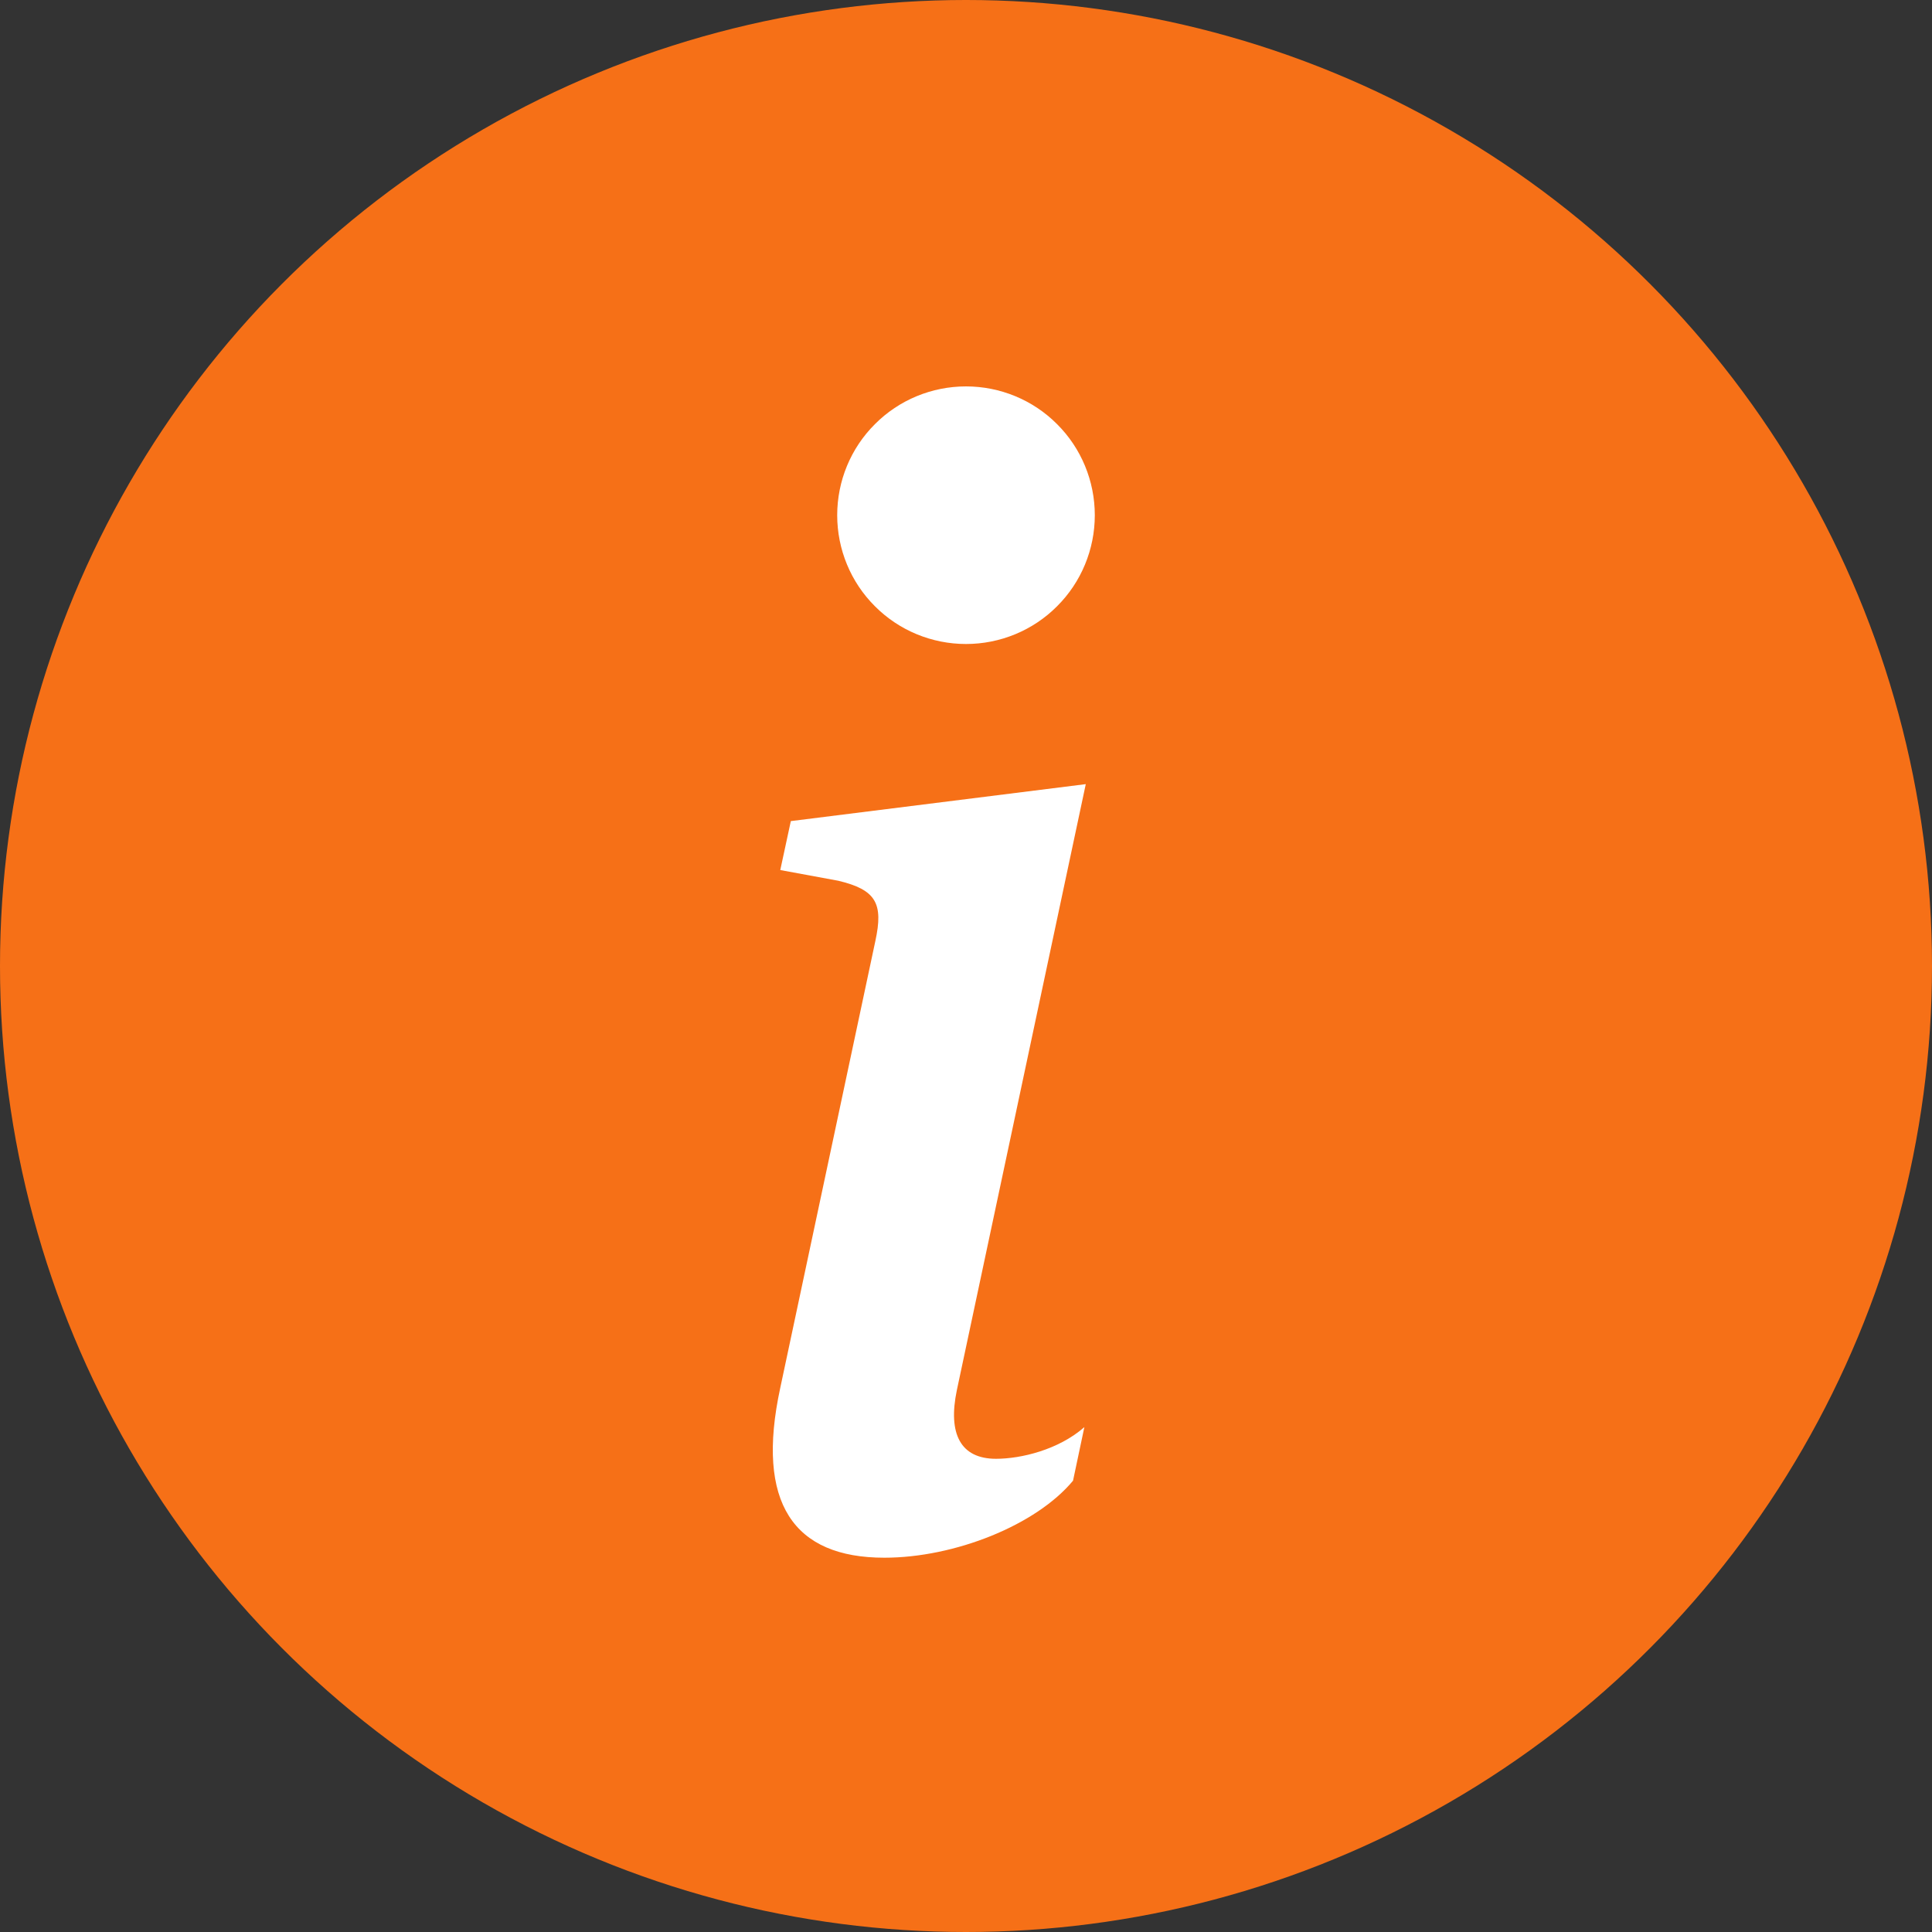 <?xml version="1.0" encoding="UTF-8"?> <svg xmlns="http://www.w3.org/2000/svg" width="15" height="15" viewBox="0 0 15 15" fill="none"><rect x="0" y="0" width="15" height="15" fill="#333333" stroke="none"/><circle cx="7.5" cy="7.5" r="7.5" fill="#F67017"></circle><path d="M8.43 6.088L6.14 6.375L6.058 6.755L6.508 6.838C6.802 6.908 6.86 7.014 6.796 7.307L6.058 10.775C5.864 11.672 6.163 12.094 6.866 12.094C7.411 12.094 8.044 11.842 8.331 11.496L8.419 11.08C8.219 11.256 7.927 11.326 7.733 11.326C7.458 11.326 7.358 11.133 7.429 10.793L8.43 6.088ZM8.5 4C8.5 4.265 8.395 4.52 8.207 4.707C8.02 4.895 7.765 5 7.5 5C7.235 5 6.98 4.895 6.793 4.707C6.605 4.52 6.5 4.265 6.5 4C6.5 3.735 6.605 3.48 6.793 3.293C6.98 3.105 7.235 3 7.5 3C7.765 3 8.02 3.105 8.207 3.293C8.395 3.48 8.5 3.735 8.5 4Z" fill="white"></path></svg> 